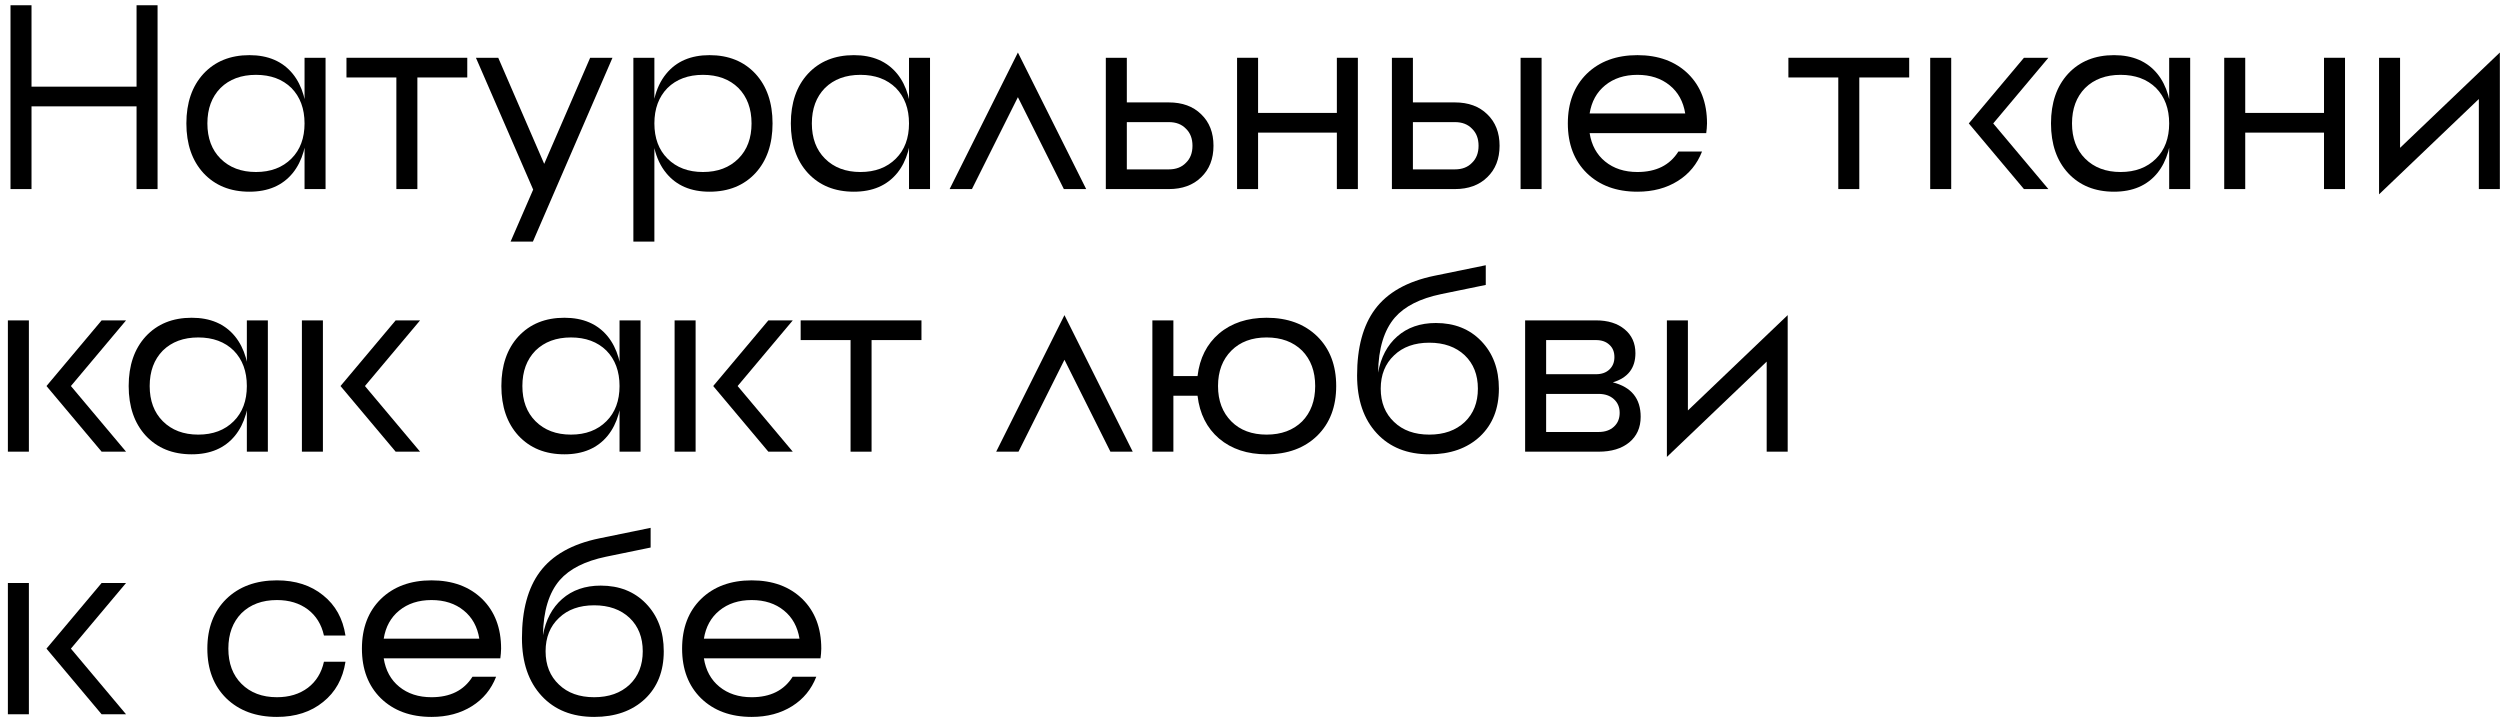 <?xml version="1.0" encoding="UTF-8"?> <svg xmlns="http://www.w3.org/2000/svg" width="238" height="69" viewBox="0 0 238 69" fill="none"><path d="M13 0.5H15V18H13V10.125H3V18H1V0.5H3V8.25H13V0.5Z" fill="black"></path><path d="M28.993 18V5.5H30.993V18H28.993ZM20.993 15.1C21.843 15.95 22.968 16.375 24.368 16.375C25.768 16.375 26.893 15.95 27.743 15.1C28.576 14.267 28.993 13.15 28.993 11.75C28.993 10.35 28.576 9.225 27.743 8.375C26.893 7.542 25.768 7.125 24.368 7.125C22.968 7.125 21.843 7.542 20.993 8.375C20.16 9.225 19.743 10.35 19.743 11.75C19.743 13.15 20.16 14.267 20.993 15.1ZM19.368 7.025C20.468 5.842 21.927 5.25 23.743 5.25C25.526 5.25 26.901 5.842 27.868 7.025C28.785 8.158 29.243 9.733 29.243 11.75C29.243 13.767 28.785 15.342 27.868 16.475C26.901 17.658 25.526 18.25 23.743 18.25C21.927 18.25 20.468 17.658 19.368 16.475C18.285 15.292 17.743 13.717 17.743 11.75C17.743 9.783 18.285 8.208 19.368 7.025Z" fill="black"></path><path d="M32.984 5.5H44.484V7.375H39.734V18H37.734V7.375H32.984V5.5Z" fill="black"></path><path d="M56.183 5.5H58.308L50.733 23H48.608L50.758 18.05L45.308 5.5H47.433L51.808 15.6L56.183 5.5Z" fill="black"></path><path d="M63.422 16.475C62.889 15.825 62.514 15.033 62.297 14.1V23H60.297V5.5H62.297V9.4C62.514 8.467 62.889 7.675 63.422 7.025C64.388 5.842 65.763 5.25 67.547 5.25C69.364 5.25 70.822 5.842 71.922 7.025C73.005 8.208 73.547 9.783 73.547 11.75C73.547 13.717 73.005 15.292 71.922 16.475C70.822 17.658 69.364 18.25 67.547 18.25C65.763 18.25 64.388 17.658 63.422 16.475ZM66.922 16.375C68.322 16.375 69.447 15.95 70.297 15.1C71.13 14.267 71.547 13.15 71.547 11.75C71.547 10.35 71.13 9.225 70.297 8.375C69.447 7.542 68.322 7.125 66.922 7.125C65.522 7.125 64.397 7.542 63.547 8.375C62.714 9.225 62.297 10.35 62.297 11.75C62.297 13.15 62.714 14.267 63.547 15.1C64.397 15.95 65.522 16.375 66.922 16.375Z" fill="black"></path><path d="M86.538 18V5.5H88.538V18H86.538ZM78.538 15.1C79.388 15.95 80.513 16.375 81.913 16.375C83.313 16.375 84.438 15.95 85.288 15.1C86.121 14.267 86.538 13.15 86.538 11.75C86.538 10.35 86.121 9.225 85.288 8.375C84.438 7.542 83.313 7.125 81.913 7.125C80.513 7.125 79.388 7.542 78.538 8.375C77.705 9.225 77.288 10.35 77.288 11.75C77.288 13.15 77.705 14.267 78.538 15.1ZM76.913 7.025C78.013 5.842 79.471 5.25 81.288 5.25C83.071 5.25 84.446 5.842 85.413 7.025C86.33 8.158 86.788 9.733 86.788 11.75C86.788 13.767 86.33 15.342 85.413 16.475C84.446 17.658 83.071 18.25 81.288 18.25C79.471 18.25 78.013 17.658 76.913 16.475C75.83 15.292 75.288 13.717 75.288 11.75C75.288 9.783 75.83 8.208 76.913 7.025Z" fill="black"></path><path d="M103.404 18H101.279L96.904 9.25L92.529 18H90.404L96.904 5L103.404 18Z" fill="black"></path><path d="M107.274 16.125H111.274C111.958 16.125 112.499 15.917 112.899 15.5C113.316 15.1 113.524 14.558 113.524 13.875C113.524 13.192 113.316 12.65 112.899 12.25C112.499 11.833 111.958 11.625 111.274 11.625H107.274V16.125ZM107.274 9.75H111.274C112.558 9.75 113.583 10.125 114.349 10.875C115.133 11.625 115.524 12.625 115.524 13.875C115.524 15.125 115.133 16.125 114.349 16.875C113.583 17.625 112.558 18 111.274 18H105.274V5.5H107.274V9.75Z" fill="black"></path><path d="M127.269 5.5H129.269V18H127.269V12.625H119.769V18H117.769V5.5H119.769V10.75H127.269V5.5Z" fill="black"></path><path d="M144.759 18V5.5H146.759V18H144.759ZM134.509 16.125H138.509C139.192 16.125 139.734 15.917 140.134 15.5C140.55 15.1 140.759 14.558 140.759 13.875C140.759 13.192 140.55 12.65 140.134 12.25C139.734 11.833 139.192 11.625 138.509 11.625H134.509V16.125ZM134.509 9.75H138.509C139.792 9.75 140.817 10.125 141.584 10.875C142.367 11.625 142.759 12.625 142.759 13.875C142.759 15.125 142.367 16.125 141.584 16.875C140.817 17.625 139.792 18 138.509 18H132.509V5.5H134.509V9.75Z" fill="black"></path><path d="M158.958 8.125C158.141 7.458 157.116 7.125 155.883 7.125C154.649 7.125 153.624 7.458 152.808 8.125C152.008 8.775 151.516 9.667 151.333 10.8H160.433C160.249 9.667 159.758 8.775 158.958 8.125ZM151.058 7.025C152.274 5.842 153.883 5.25 155.883 5.25C157.883 5.25 159.491 5.842 160.708 7.025C161.908 8.208 162.508 9.783 162.508 11.75L162.483 12.225L162.433 12.675H151.333C151.516 13.825 152.008 14.725 152.808 15.375C153.624 16.042 154.649 16.375 155.883 16.375C157.666 16.375 158.966 15.725 159.783 14.425H162.033C161.566 15.625 160.799 16.558 159.733 17.225C158.649 17.908 157.366 18.25 155.883 18.25C153.883 18.25 152.274 17.658 151.058 16.475C149.858 15.292 149.258 13.717 149.258 11.75C149.258 9.783 149.858 8.208 151.058 7.025Z" fill="black"></path><path d="M170.255 5.5H181.755V7.375H177.005V18H175.005V7.375H170.255V5.5Z" fill="black"></path><path d="M183.755 18V5.5H185.755V18H183.755ZM192.68 5.5H195.005L189.755 11.75L195.005 18H192.68L187.43 11.75L192.68 5.5Z" fill="black"></path><path d="M206.505 18V5.5H208.505V18H206.505ZM198.505 15.1C199.355 15.95 200.48 16.375 201.88 16.375C203.28 16.375 204.405 15.95 205.255 15.1C206.088 14.267 206.505 13.15 206.505 11.75C206.505 10.35 206.088 9.225 205.255 8.375C204.405 7.542 203.28 7.125 201.88 7.125C200.48 7.125 199.355 7.542 198.505 8.375C197.672 9.225 197.255 10.35 197.255 11.75C197.255 13.15 197.672 14.267 198.505 15.1ZM196.88 7.025C197.98 5.842 199.438 5.25 201.255 5.25C203.038 5.25 204.413 5.842 205.38 7.025C206.297 8.158 206.755 9.733 206.755 11.75C206.755 13.767 206.297 15.342 205.38 16.475C204.413 17.658 203.038 18.25 201.255 18.25C199.438 18.25 197.98 17.658 196.88 16.475C195.797 15.292 195.255 13.717 195.255 11.75C195.255 9.783 195.797 8.208 196.88 7.025Z" fill="black"></path><path d="M221.246 5.5H223.246V18H221.246V12.625H213.746V18H211.746V5.5H213.746V10.75H221.246V5.5Z" fill="black"></path><path d="M228.486 14.075L237.986 5V18H235.986V9.425L226.486 18.5V5.5H228.486V14.075Z" fill="black"></path><path d="M0.75 43V30.5H2.75V43H0.75ZM9.675 30.5H12L6.75 36.75L12 43H9.675L4.425 36.75L9.675 30.5Z" fill="black"></path><path d="M23.5 43V30.5H25.5V43H23.5ZM15.5 40.1C16.35 40.95 17.475 41.375 18.875 41.375C20.275 41.375 21.4 40.95 22.25 40.1C23.083 39.267 23.5 38.15 23.5 36.75C23.5 35.35 23.083 34.225 22.25 33.375C21.4 32.542 20.275 32.125 18.875 32.125C17.475 32.125 16.35 32.542 15.5 33.375C14.667 34.225 14.25 35.35 14.25 36.75C14.25 38.15 14.667 39.267 15.5 40.1ZM13.875 32.025C14.975 30.842 16.433 30.25 18.25 30.25C20.033 30.25 21.408 30.842 22.375 32.025C23.292 33.158 23.75 34.733 23.75 36.75C23.75 38.767 23.292 40.342 22.375 41.475C21.408 42.658 20.033 43.25 18.25 43.25C16.433 43.25 14.975 42.658 13.875 41.475C12.792 40.292 12.25 38.717 12.25 36.75C12.25 34.783 12.792 33.208 13.875 32.025Z" fill="black"></path><path d="M28.741 43V30.5H30.741V43H28.741ZM37.666 30.5H39.991L34.741 36.75L39.991 43H37.666L32.416 36.75L37.666 30.5Z" fill="black"></path><path d="M58.98 43V30.5H60.98V43H58.98ZM50.98 40.1C51.831 40.95 52.956 41.375 54.355 41.375C55.755 41.375 56.88 40.95 57.73 40.1C58.564 39.267 58.98 38.15 58.98 36.75C58.98 35.35 58.564 34.225 57.73 33.375C56.88 32.542 55.755 32.125 54.355 32.125C52.956 32.125 51.831 32.542 50.98 33.375C50.147 34.225 49.73 35.35 49.73 36.75C49.73 38.15 50.147 39.267 50.98 40.1ZM49.355 32.025C50.456 30.842 51.914 30.25 53.73 30.25C55.514 30.25 56.889 30.842 57.855 32.025C58.772 33.158 59.23 34.733 59.23 36.75C59.23 38.767 58.772 40.342 57.855 41.475C56.889 42.658 55.514 43.25 53.73 43.25C51.914 43.25 50.456 42.658 49.355 41.475C48.272 40.292 47.73 38.717 47.73 36.75C47.73 34.783 48.272 33.208 49.355 32.025Z" fill="black"></path><path d="M64.222 43V30.5H66.222V43H64.222ZM73.147 30.5H75.472L70.222 36.75L75.472 43H73.147L67.897 36.75L73.147 30.5Z" fill="black"></path><path d="M76.223 30.5H87.723V32.375H82.973V43H80.973V32.375H76.223V30.5Z" fill="black"></path><path d="M107.836 43H105.711L101.336 34.25L96.961 43H94.836L101.336 30L107.836 43Z" fill="black"></path><path d="M117.231 40.125C118.064 40.958 119.181 41.375 120.581 41.375C121.981 41.375 123.106 40.958 123.956 40.125C124.789 39.275 125.206 38.15 125.206 36.75C125.206 35.35 124.789 34.225 123.956 33.375C123.106 32.542 121.981 32.125 120.581 32.125C119.181 32.125 118.064 32.542 117.231 33.375C116.381 34.225 115.956 35.35 115.956 36.75C115.956 38.15 116.381 39.275 117.231 40.125ZM116.056 31.75C117.239 30.75 118.748 30.25 120.581 30.25C122.581 30.25 124.189 30.842 125.406 32.025C126.606 33.208 127.206 34.783 127.206 36.75C127.206 38.717 126.606 40.292 125.406 41.475C124.189 42.658 122.581 43.25 120.581 43.25C118.748 43.25 117.239 42.75 116.056 41.75C114.889 40.75 114.206 39.392 114.006 37.675H111.706V43H109.706V30.5H111.706V35.8H114.006C114.206 34.1 114.889 32.75 116.056 31.75Z" fill="black"></path><path d="M132.72 40.175C133.554 40.975 134.67 41.375 136.07 41.375C137.47 41.375 138.595 40.975 139.445 40.175C140.279 39.375 140.695 38.317 140.695 37C140.695 35.683 140.279 34.625 139.445 33.825C138.595 33.025 137.47 32.625 136.07 32.625C134.67 32.625 133.554 33.025 132.72 33.825C131.87 34.625 131.445 35.683 131.445 37C131.445 38.317 131.87 39.375 132.72 40.175ZM133.02 32.025C133.987 31.175 135.212 30.75 136.695 30.75C138.462 30.75 139.895 31.317 140.995 32.45C142.129 33.617 142.695 35.133 142.695 37C142.695 38.9 142.095 40.417 140.895 41.55C139.679 42.683 138.07 43.25 136.07 43.25C133.97 43.25 132.304 42.583 131.07 41.25C129.82 39.9 129.195 38.067 129.195 35.75C129.195 33.083 129.762 30.983 130.895 29.45C132.079 27.85 133.97 26.783 136.57 26.25L141.445 25.25V27.125L137.195 28C135.195 28.417 133.729 29.158 132.795 30.225C131.762 31.425 131.229 33.175 131.195 35.475C131.462 34.008 132.07 32.858 133.02 32.025Z" fill="black"></path><path d="M147.192 41.125H152.192C152.792 41.125 153.276 40.958 153.642 40.625C154.009 40.292 154.192 39.85 154.192 39.3C154.192 38.767 154.009 38.333 153.642 38C153.276 37.667 152.792 37.5 152.192 37.5H147.192V41.125ZM147.192 32.375V35.625H151.942C152.476 35.625 152.901 35.475 153.217 35.175C153.534 34.875 153.692 34.483 153.692 34C153.692 33.5 153.534 33.108 153.217 32.825C152.901 32.525 152.476 32.375 151.942 32.375H147.192ZM155.692 33.625C155.692 35.042 154.976 35.967 153.542 36.4C155.309 36.85 156.192 37.942 156.192 39.675C156.192 40.708 155.826 41.525 155.092 42.125C154.376 42.708 153.409 43 152.192 43H145.192V30.5H151.942C153.076 30.5 153.984 30.783 154.667 31.35C155.351 31.917 155.692 32.675 155.692 33.625Z" fill="black"></path><path d="M160.688 39.075L170.188 30V43H168.188V34.425L158.688 43.5V30.5H160.688V39.075Z" fill="black"></path><path d="M0.75 68V55.5H2.75V68H0.75ZM9.675 55.5H12L6.75 61.75L12 68H9.675L4.425 61.75L9.675 55.5Z" fill="black"></path><path d="M30.839 63H32.889C32.639 64.617 31.931 65.892 30.764 66.825C29.598 67.775 28.131 68.25 26.364 68.25C24.364 68.25 22.756 67.658 21.539 66.475C20.339 65.292 19.739 63.717 19.739 61.75C19.739 59.783 20.339 58.208 21.539 57.025C22.756 55.842 24.364 55.25 26.364 55.25C28.131 55.25 29.598 55.725 30.764 56.675C31.931 57.608 32.639 58.883 32.889 60.5H30.839C30.606 59.45 30.098 58.625 29.314 58.025C28.514 57.425 27.531 57.125 26.364 57.125C24.964 57.125 23.839 57.542 22.989 58.375C22.156 59.225 21.739 60.35 21.739 61.75C21.739 63.15 22.156 64.267 22.989 65.1C23.839 65.95 24.964 66.375 26.364 66.375C27.531 66.375 28.514 66.075 29.314 65.475C30.098 64.875 30.606 64.05 30.839 63Z" fill="black"></path><path d="M44.155 58.125C43.338 57.458 42.313 57.125 41.08 57.125C39.847 57.125 38.822 57.458 38.005 58.125C37.205 58.775 36.713 59.667 36.53 60.8H45.63C45.447 59.667 44.955 58.775 44.155 58.125ZM36.255 57.025C37.472 55.842 39.08 55.25 41.08 55.25C43.08 55.25 44.688 55.842 45.905 57.025C47.105 58.208 47.705 59.783 47.705 61.75L47.68 62.225L47.63 62.675H36.53C36.713 63.825 37.205 64.725 38.005 65.375C38.822 66.042 39.847 66.375 41.08 66.375C42.863 66.375 44.163 65.725 44.98 64.425H47.23C46.763 65.625 45.997 66.558 44.93 67.225C43.847 67.908 42.563 68.25 41.08 68.25C39.08 68.25 37.472 67.658 36.255 66.475C35.055 65.292 34.455 63.717 34.455 61.75C34.455 59.783 35.055 58.208 36.255 57.025Z" fill="black"></path><path d="M53.215 65.175C54.048 65.975 55.164 66.375 56.565 66.375C57.965 66.375 59.09 65.975 59.94 65.175C60.773 64.375 61.19 63.317 61.19 62C61.19 60.683 60.773 59.625 59.94 58.825C59.09 58.025 57.965 57.625 56.565 57.625C55.164 57.625 54.048 58.025 53.215 58.825C52.364 59.625 51.94 60.683 51.94 62C51.94 63.317 52.364 64.375 53.215 65.175ZM53.514 57.025C54.481 56.175 55.706 55.75 57.19 55.75C58.956 55.75 60.389 56.317 61.489 57.45C62.623 58.617 63.19 60.133 63.19 62C63.19 63.9 62.59 65.417 61.389 66.55C60.173 67.683 58.565 68.25 56.565 68.25C54.465 68.25 52.798 67.583 51.565 66.25C50.315 64.9 49.69 63.067 49.69 60.75C49.69 58.083 50.256 55.983 51.389 54.45C52.573 52.85 54.465 51.783 57.065 51.25L61.94 50.25V52.125L57.69 53C55.69 53.417 54.223 54.158 53.289 55.225C52.256 56.425 51.723 58.175 51.69 60.475C51.956 59.008 52.565 57.858 53.514 57.025Z" fill="black"></path><path d="M74.636 58.125C73.82 57.458 72.795 57.125 71.561 57.125C70.328 57.125 69.303 57.458 68.487 58.125C67.686 58.775 67.195 59.667 67.011 60.8H76.112C75.928 59.667 75.436 58.775 74.636 58.125ZM66.737 57.025C67.953 55.842 69.561 55.25 71.561 55.25C73.561 55.25 75.17 55.842 76.386 57.025C77.587 58.208 78.186 59.783 78.186 61.75L78.162 62.225L78.112 62.675H67.011C67.195 63.825 67.686 64.725 68.487 65.375C69.303 66.042 70.328 66.375 71.561 66.375C73.345 66.375 74.645 65.725 75.462 64.425H77.712C77.245 65.625 76.478 66.558 75.412 67.225C74.328 67.908 73.045 68.25 71.561 68.25C69.561 68.25 67.953 67.658 66.737 66.475C65.537 65.292 64.936 63.717 64.936 61.75C64.936 59.783 65.537 58.208 66.737 57.025Z" fill="black"></path></svg> 